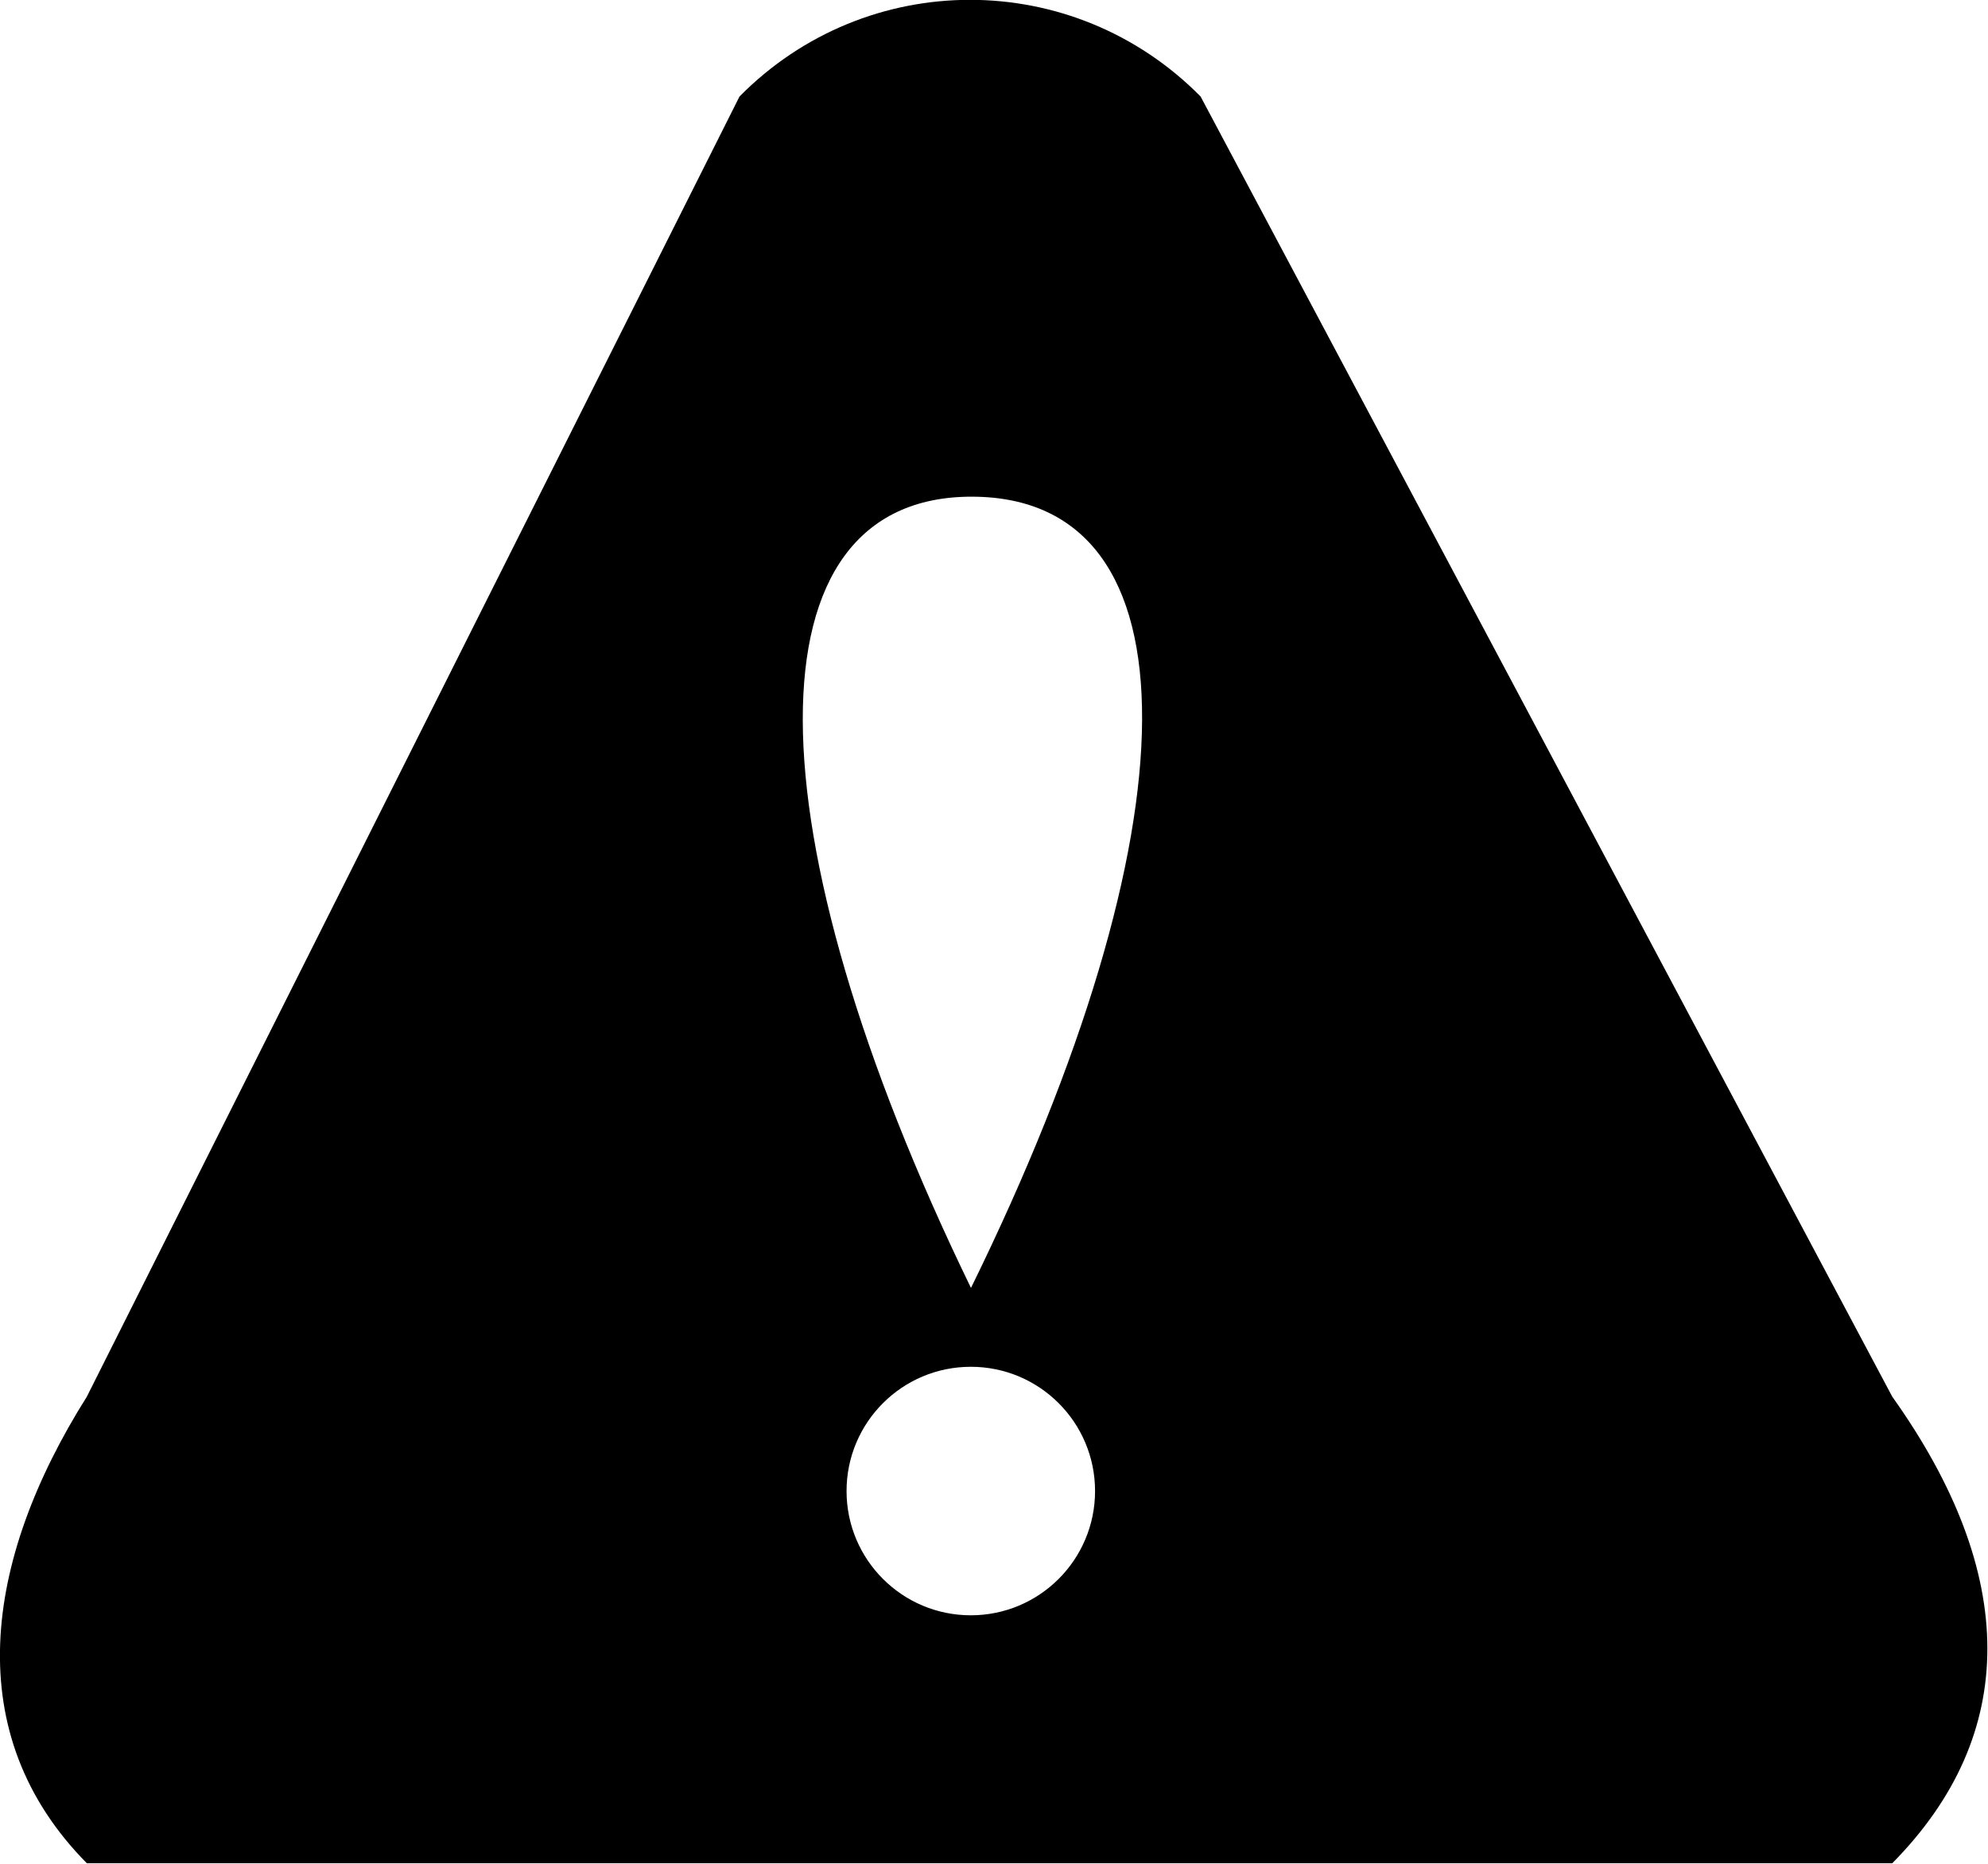 <svg xmlns="http://www.w3.org/2000/svg" xmlns:xlink="http://www.w3.org/1999/xlink" preserveAspectRatio="xMidYMid" width="48" height="45" viewBox="0 0 48 45">
  <defs>
    <style>

      .cls-2 {
        fill: #000000;
      }
    </style>
  </defs>
  <path d="M45.688,44.987 C45.688,44.987 2.097,44.987 2.097,44.987 C-0.978,41.875 -0.409,37.699 2.097,33.721 C2.097,33.721 17.855,2.330 17.855,2.330 C20.929,-0.782 25.914,-0.782 28.988,2.330 C28.988,2.330 45.688,33.721 45.688,33.721 C48.739,38.003 48.762,41.875 45.688,44.987 ZM23.440,39.000 C25.097,39.000 26.440,37.657 26.440,36.000 C26.440,34.343 25.097,33.000 23.440,33.000 C21.783,33.000 20.440,34.343 20.440,36.000 C20.440,37.657 21.783,39.000 23.440,39.000 ZM23.471,11.992 C17.981,11.979 18.068,20.028 23.444,31.096 C28.891,20.006 29.006,12.005 23.471,11.992 Z" id="path-1" class="cls-2" fill-rule="evenodd"/>
</svg>
